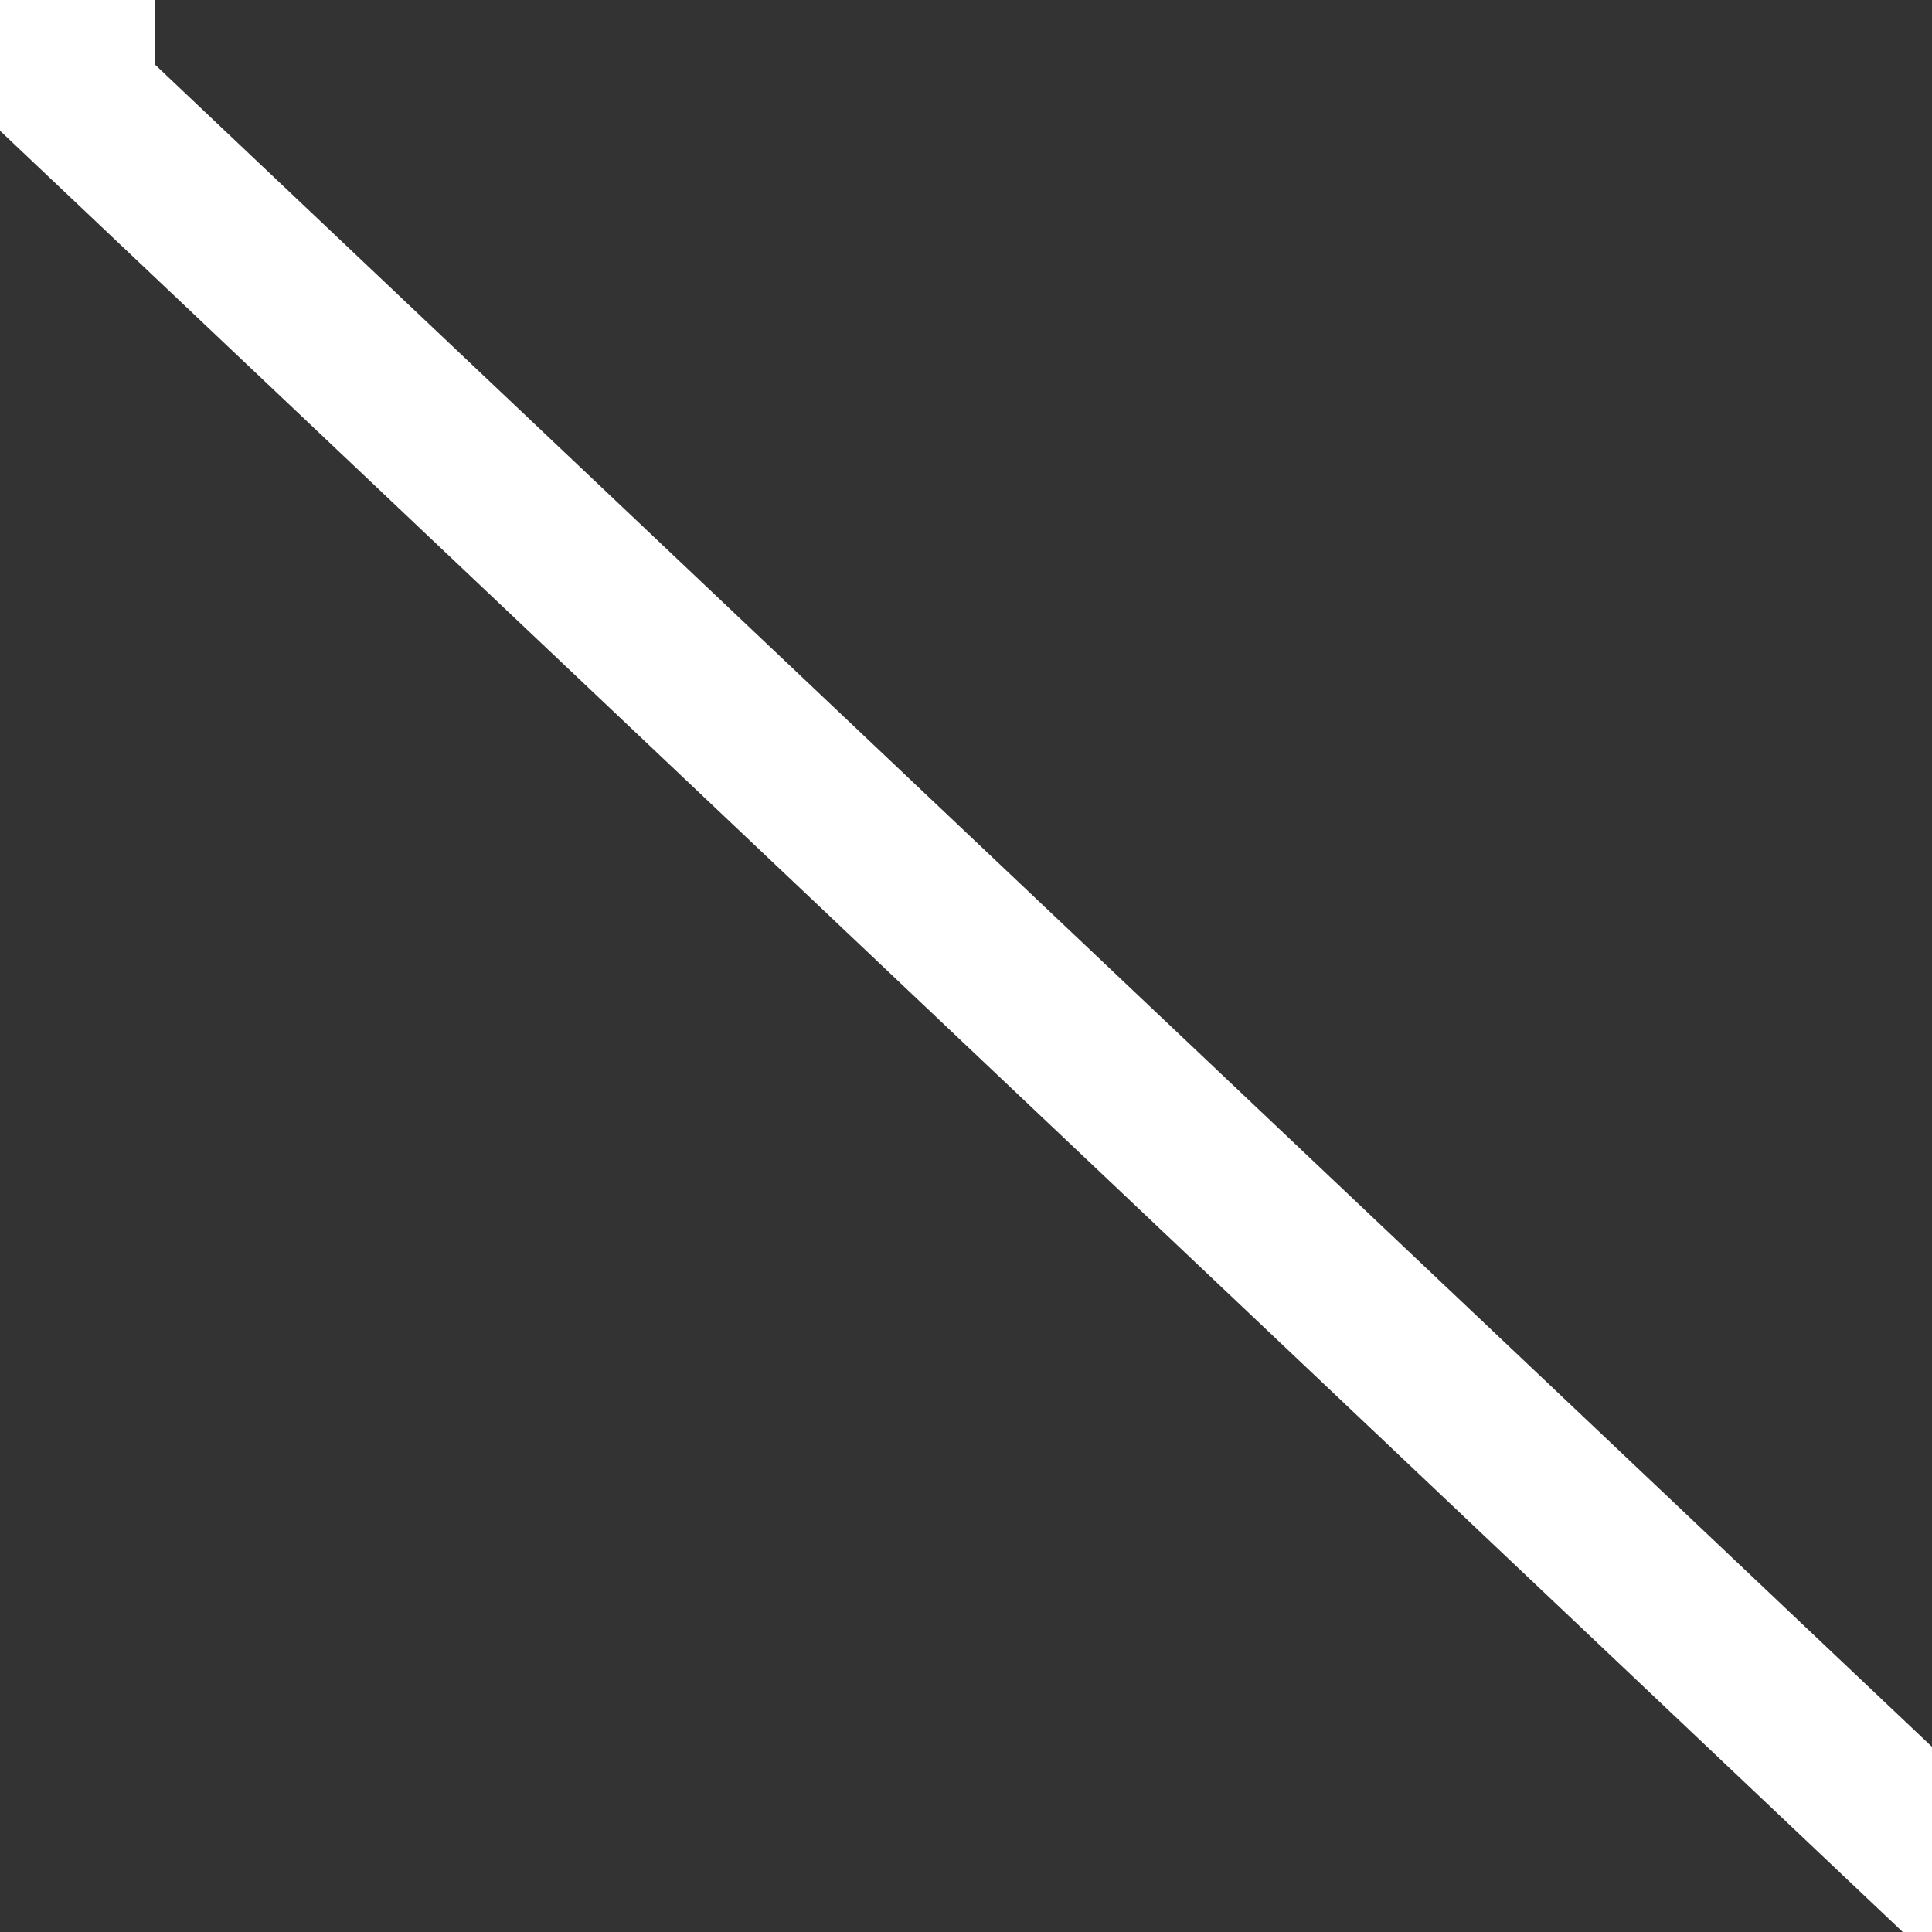 <?xml version="1.0" encoding="UTF-8"?><svg width="25" height="25" viewBox="0 0 25 25" xmlns="http://www.w3.org/2000/svg"><rect x="0" y="0" width="25" height="25" fill="#333333" stroke="none"/><path d="M151-36v60H25.02L1 1.261V-36h150z" stroke="#ffffff" stroke-width="2" fill="none" fill-rule="evenodd"/></svg>